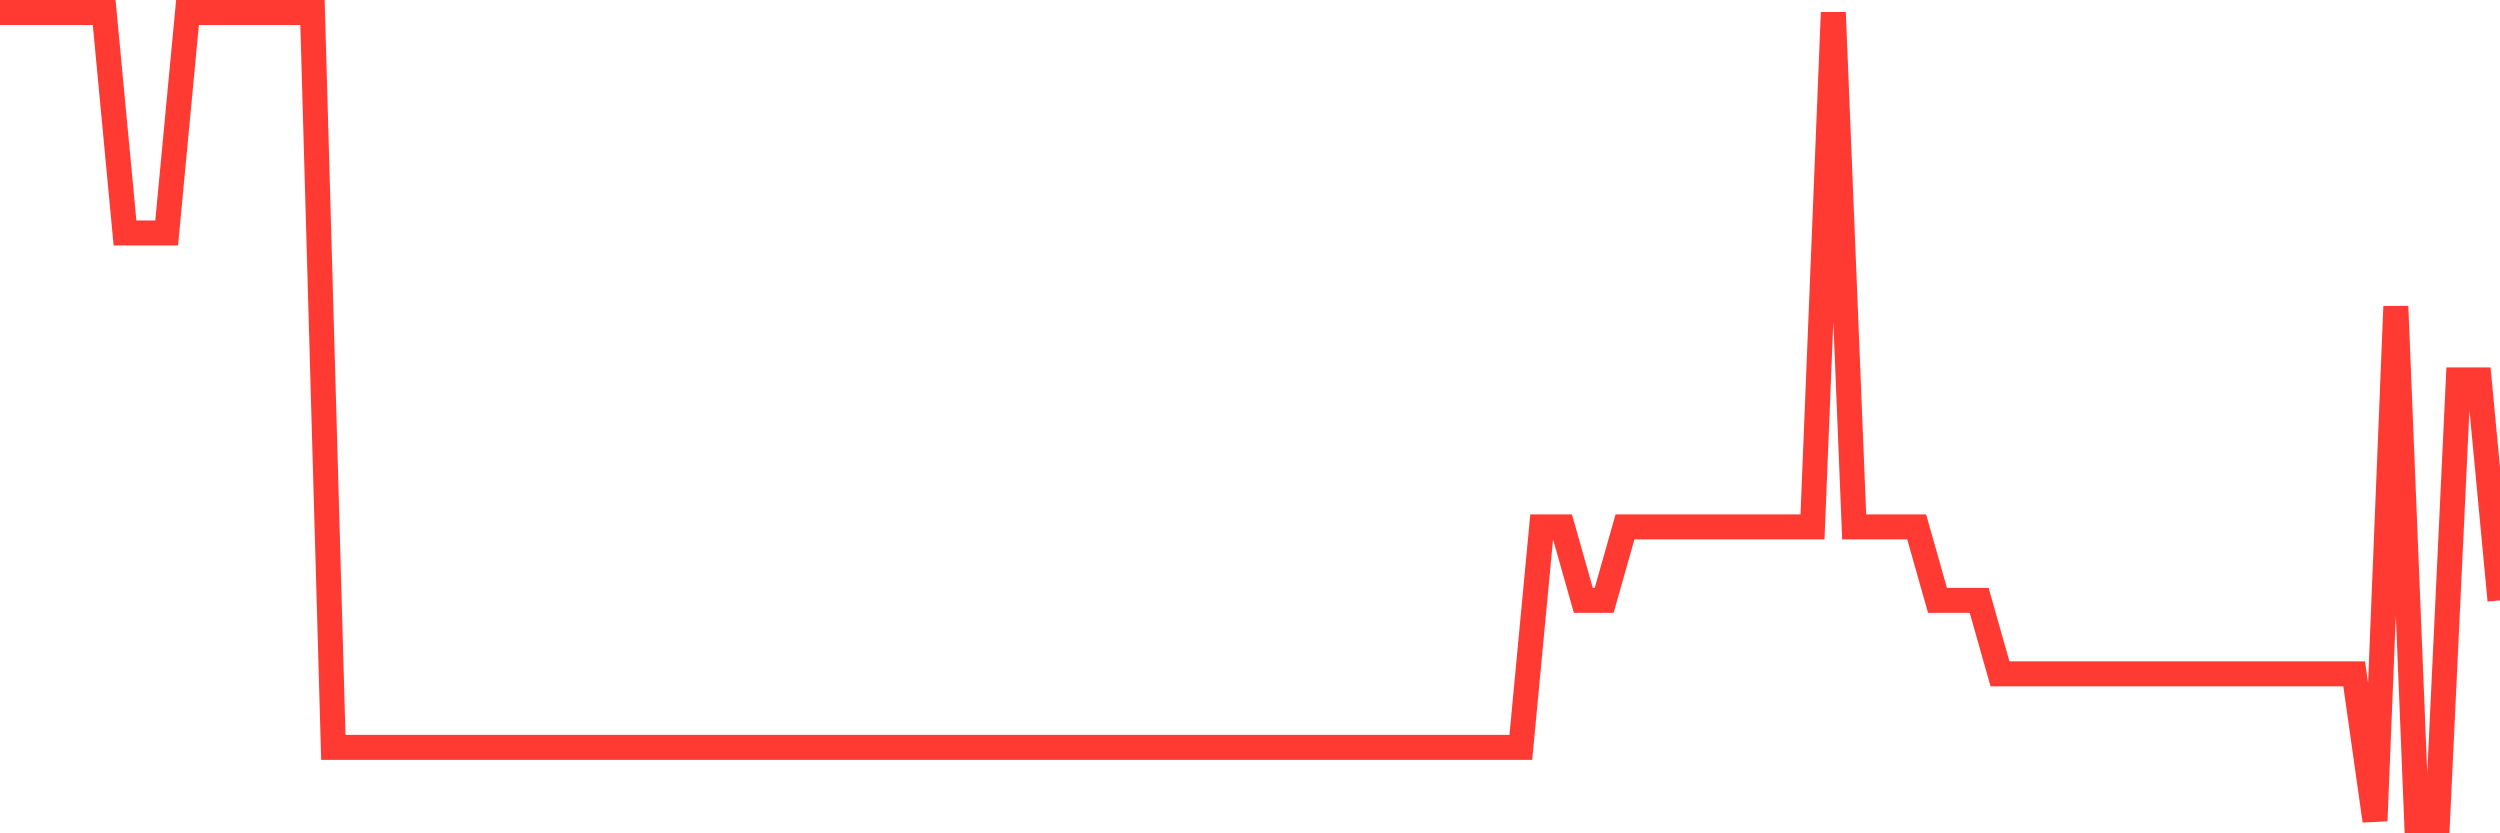 <svg
  xmlns="http://www.w3.org/2000/svg"
  xmlns:xlink="http://www.w3.org/1999/xlink"
  width="120"
  height="40"
  viewBox="0 0 120 40"
  preserveAspectRatio="none"
>
  <polyline
    points="0,0.6 1,0.6 2,0.6 3,0.6 4,0.6 5,0.6 6,11.182 7,11.182 8,11.182 9,0.6 10,0.6 11,0.6 12,0.6 13,0.6 14,0.6 15,0.6 16,35.873 17,35.873 18,35.873 19,35.873 20,35.873 21,35.873 22,35.873 23,35.873 24,35.873 25,35.873 26,35.873 27,35.873 28,35.873 29,35.873 30,35.873 31,35.873 32,35.873 33,35.873 34,35.873 35,35.873 36,35.873 37,35.873 38,35.873 39,35.873 40,35.873 41,35.873 42,35.873 43,35.873 44,35.873 45,35.873 46,35.873 47,35.873 48,35.873 49,35.873 50,35.873 51,35.873 52,35.873 53,35.873 54,35.873 55,35.873 56,35.873 57,35.873 58,35.873 59,35.873 60,35.873 61,35.873 62,35.873 63,35.873 64,35.873 65,35.873 66,35.873 67,35.873 68,35.873 69,35.873 70,35.873 71,35.873 72,35.873 73,35.873 74,25.291 75,25.291 76,28.818 77,28.818 78,25.291 79,25.291 80,25.291 81,25.291 82,25.291 83,25.291 84,25.291 85,25.291 86,25.291 87,25.291 88,0.6 89,25.291 90,25.291 91,25.291 92,25.291 93,28.818 94,28.818 95,28.818 96,32.345 97,32.345 98,32.345 99,32.345 100,32.345 101,32.345 102,32.345 103,32.345 104,32.345 105,32.345 106,32.345 107,32.345 108,32.345 109,32.345 110,32.345 111,32.345 112,32.345 113,32.345 114,39.4 115,14.709 116,39.4 117,39.4 118,18.236 119,18.236 120,28.818"
    fill="none"
    stroke="#ff3a33"
    stroke-width="1.2"
  >
  </polyline>
</svg>